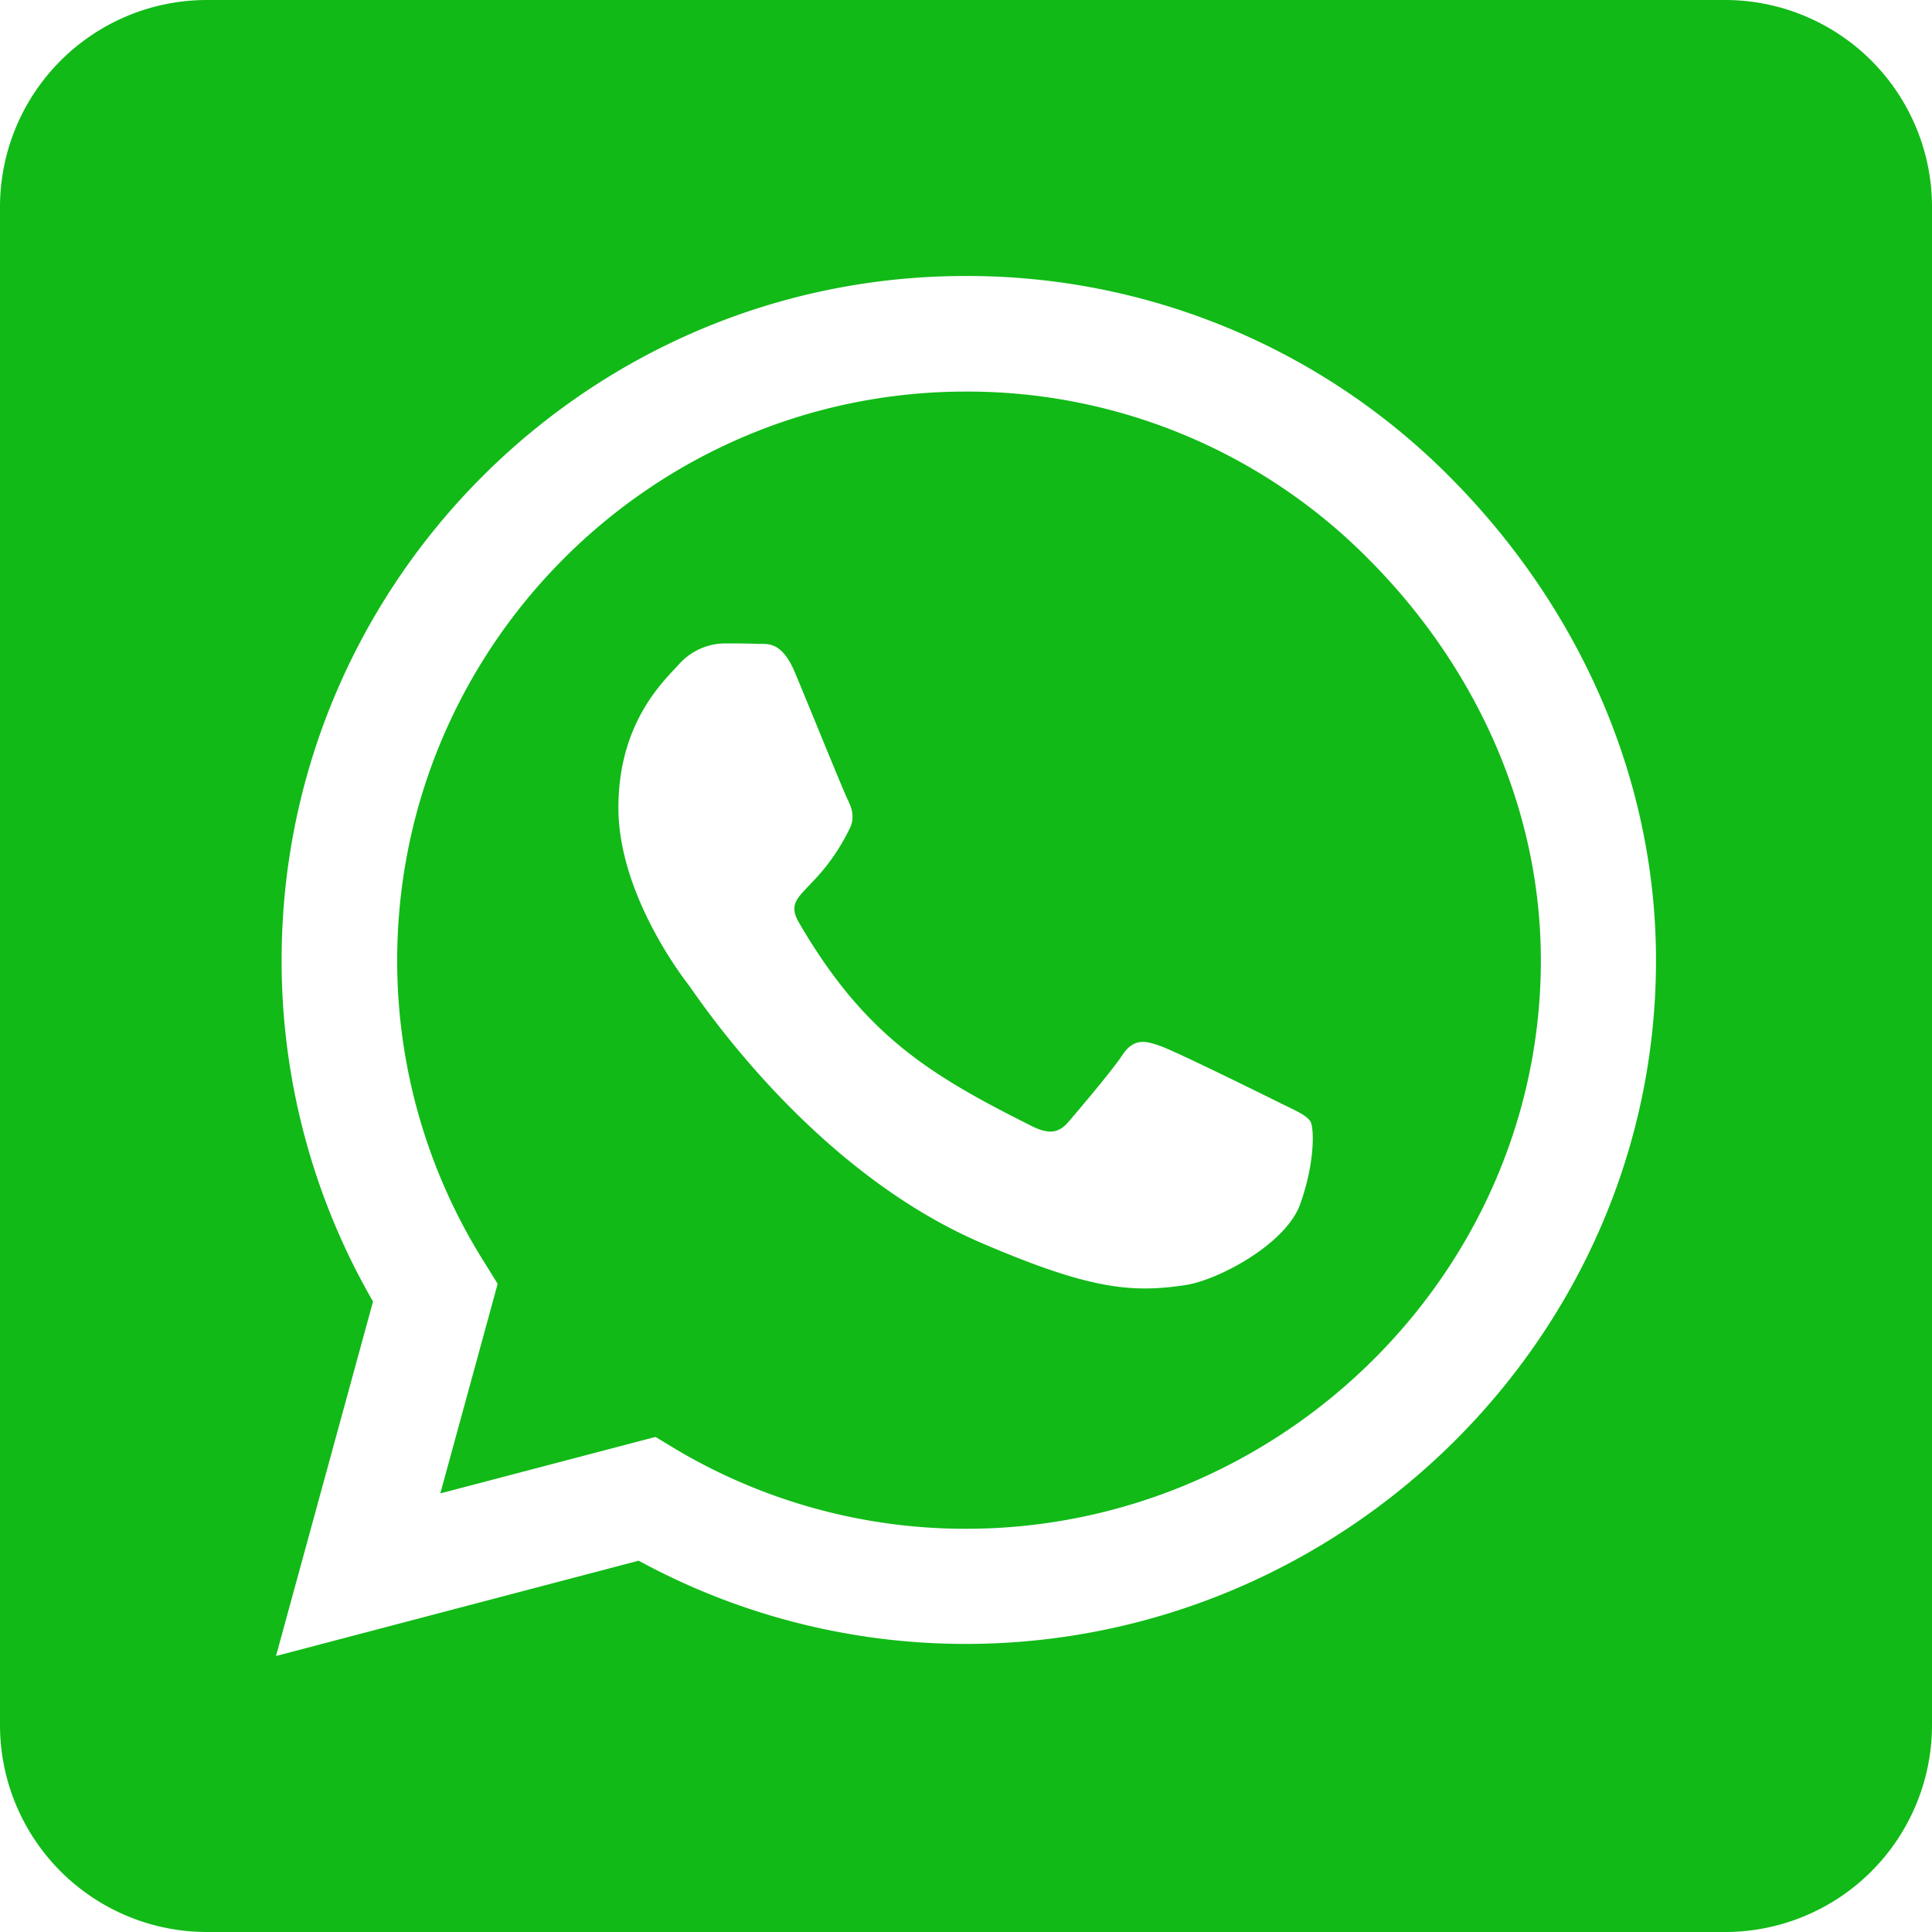 <svg xmlns="http://www.w3.org/2000/svg" viewBox="0 0 448 448">
  <g id="Layer_2" data-name="Layer 2">
    <g id="Layer_1-2" data-name="Layer 1" fill="#fff">
      <path
        fill="#11ba17"
        d="M224,90.8c-72.7,0-131.8,59.1-131.9,131.8a131.22,131.22,0,0,0,20.2,70.1l3.1,5-13.3,48.6L152,333.2l4.8,2.9a131.45,131.45,0,0,0,67.1,18.4h.1c72.6,0,133.3-59.1,133.3-131.8,0-35.2-15.2-68.3-40.1-93.2A130.79,130.79,0,0,0,224,90.8Zm77.5,188.4c-3.3,9.3-19.1,17.7-26.7,18.8-12.6,1.9-22.4.9-47.5-9.9-39.7-17.2-65.7-57.2-67.7-59.8s-16.2-21.5-16.2-41,10.2-29.1,13.9-33.1a14.43,14.43,0,0,1,10.6-5c2.6,0,5.3,0,7.6.1s5.7-.9,8.9,6.8c3.3,7.9,11.2,27.4,12.2,29.4s1.7,4.3.3,6.9c-7.6,15.2-15.7,14.6-11.6,21.6,15.3,26.3,30.6,35.4,53.9,47.1,4,2,6.3,1.7,8.6-1s9.9-11.6,12.5-15.5,5.3-3.3,8.9-2,23.1,10.9,27.1,12.9,6.6,3,7.6,4.6C304.8,262,304.8,270,301.5,279.2ZM400,0H48A48,48,0,0,0,0,48V400a48,48,0,0,0,48,48H400a48,48,0,0,0,48-48V48A48,48,0,0,0,400,0ZM223.9,381.2a158.44,158.44,0,0,1-75.8-19.3L64,384l22.5-82.2a158,158,0,0,1-21.2-79.3C65.4,135.1,136.5,64,223.9,64a157.56,157.56,0,0,1,112.2,46.5c29.9,30,47.9,69.8,47.9,112.2,0,87.4-72.7,158.5-160.1,158.5Z"/>
    </g>
  </g>
</svg>
